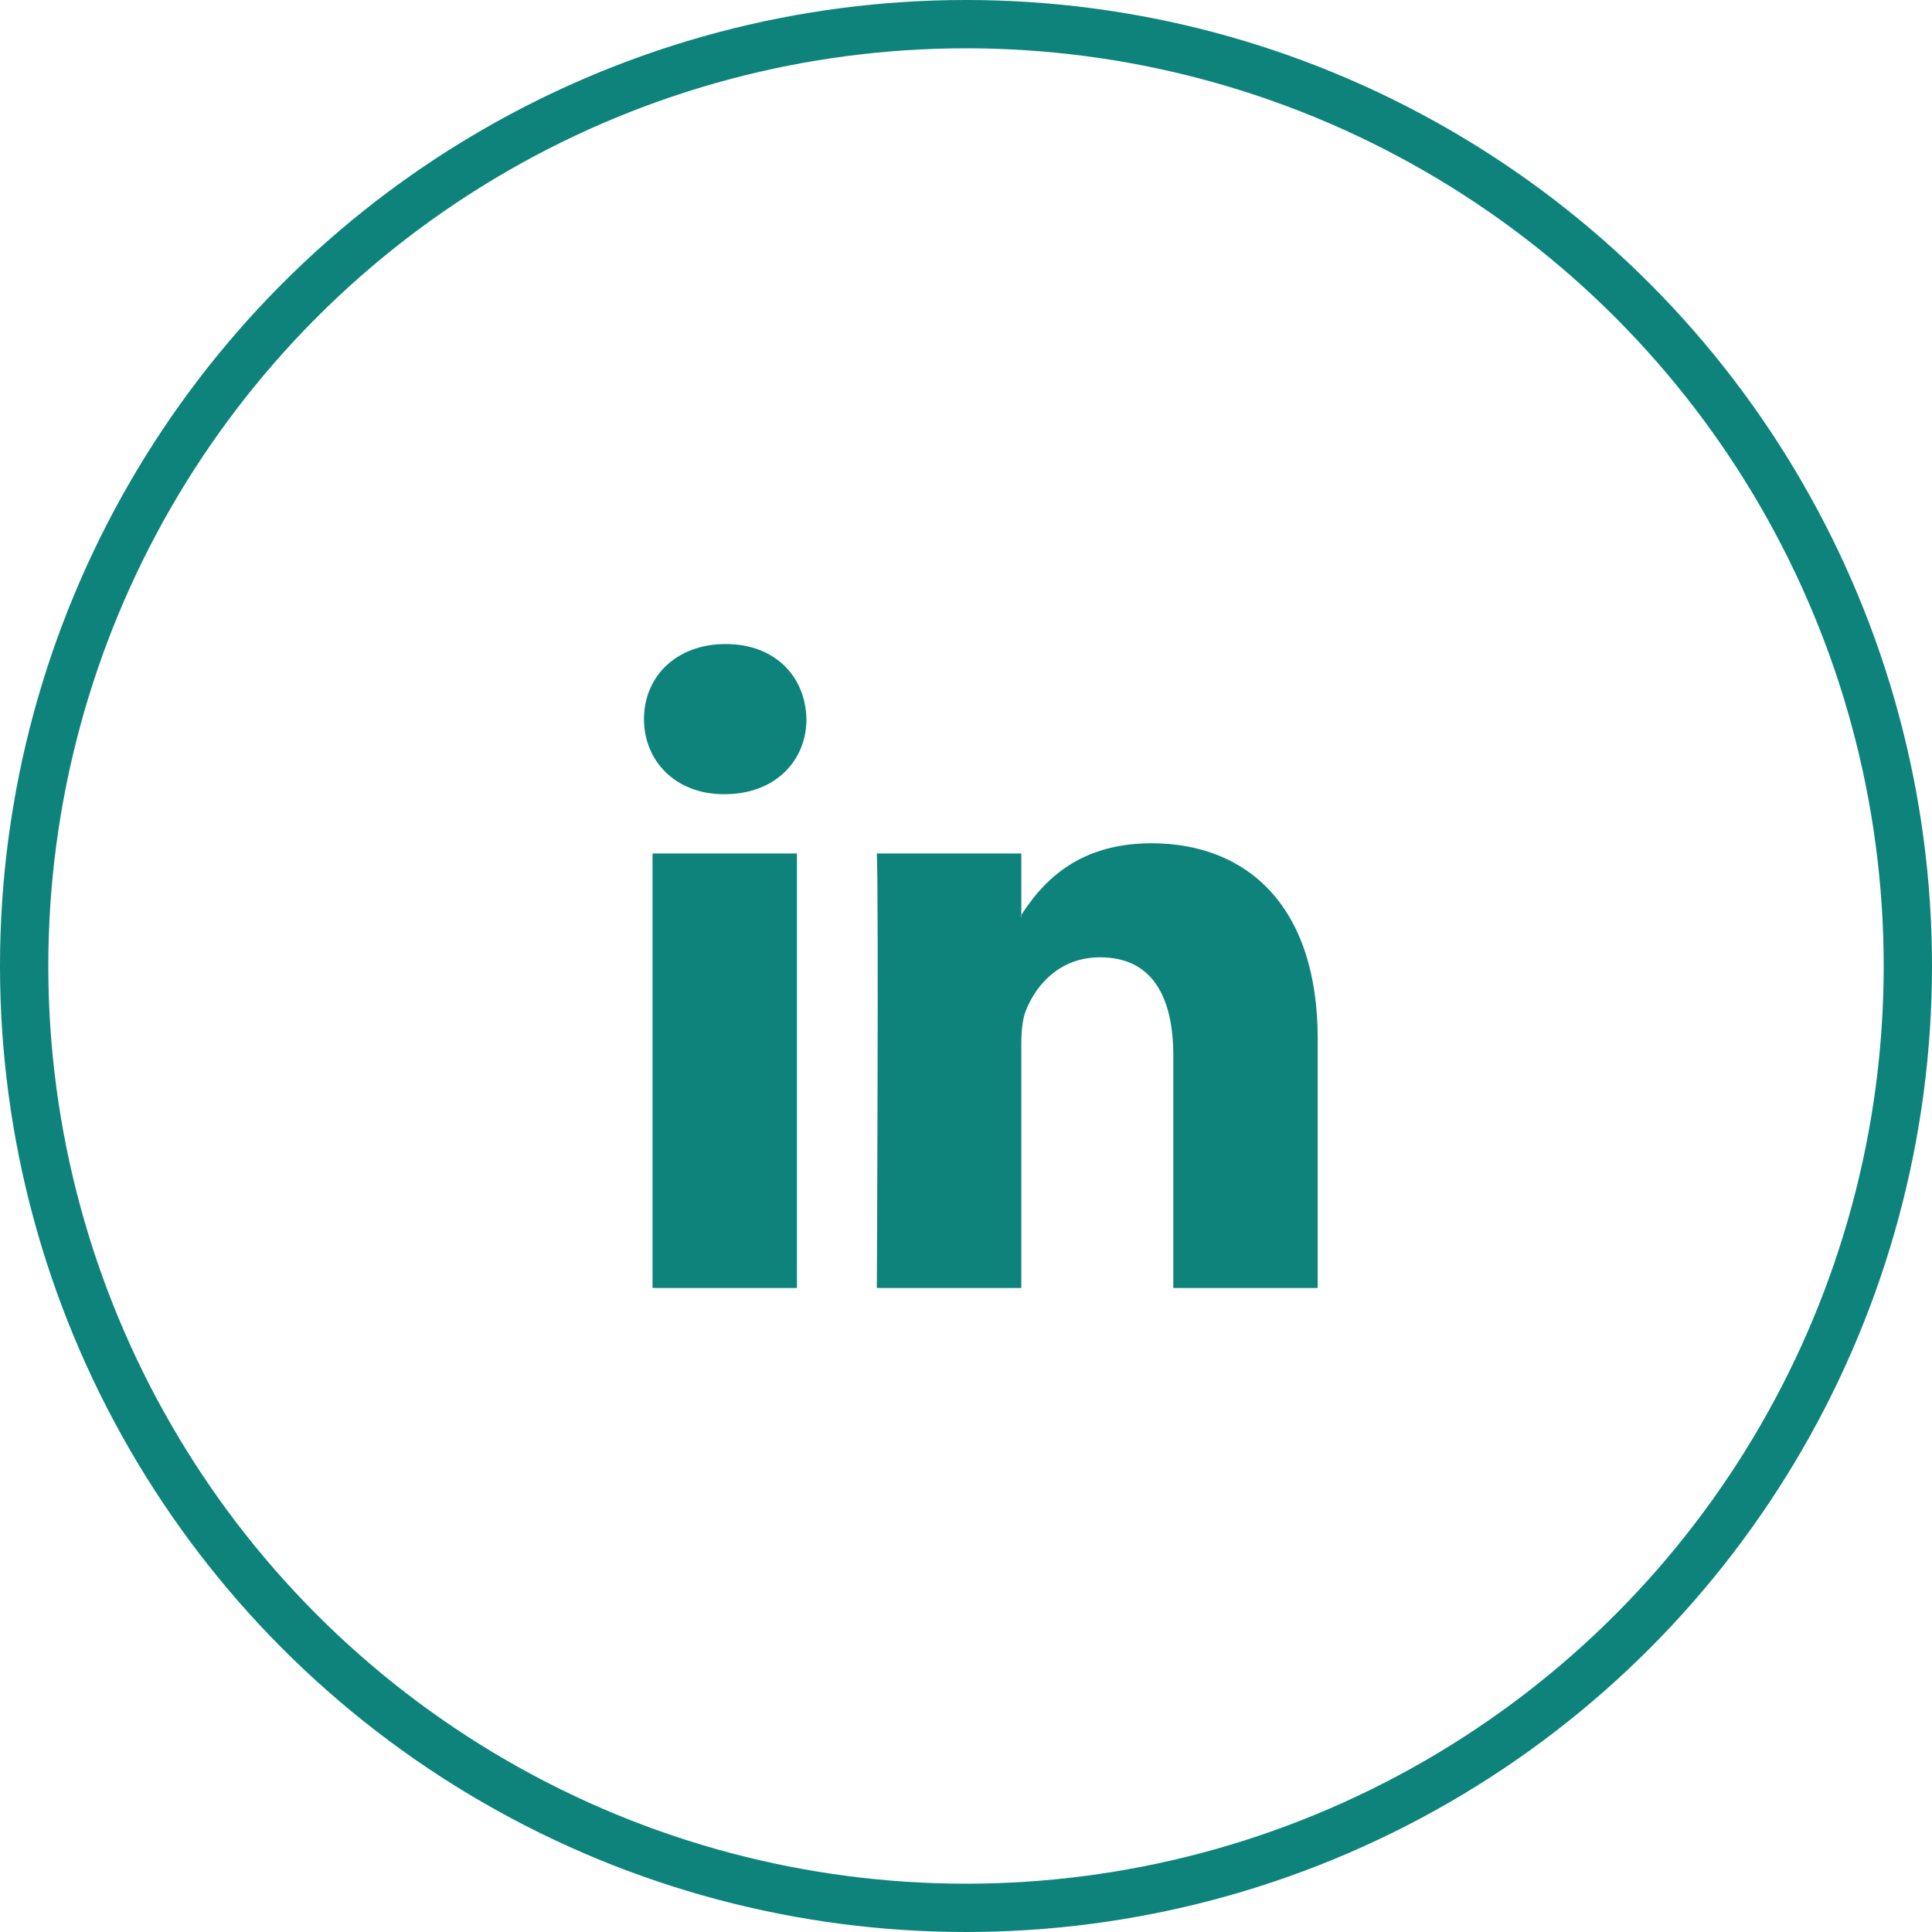 <?xml version="1.0" encoding="UTF-8"?>
<svg xmlns="http://www.w3.org/2000/svg" width="40" height="40" viewBox="0 0 40 40" fill="none">
  <path fill-rule="evenodd" clip-rule="evenodd" d="M16.5 26.667V17.67H13.51V26.667H16.5V26.667ZM15.005 16.443C16.047 16.443 16.697 15.751 16.697 14.888C16.677 14.005 16.047 13.334 15.025 13.334C14.002 13.334 13.333 14.005 13.333 14.888C13.333 15.751 13.982 16.443 14.985 16.443L15.005 16.443ZM18.154 26.667C18.154 26.667 18.194 18.515 18.154 17.67H21.145V18.975H21.125C21.518 18.361 22.227 17.459 23.84 17.459C25.807 17.459 27.282 18.745 27.282 21.508V26.667H24.292V21.854C24.292 20.645 23.86 19.82 22.777 19.82C21.951 19.82 21.459 20.376 21.243 20.914C21.164 21.105 21.145 21.374 21.145 21.643V26.667H18.154Z" fill="#0D837B"></path>
  <circle cx="20" cy="20" r="19.5" stroke="#0D837B"></circle>
</svg>
